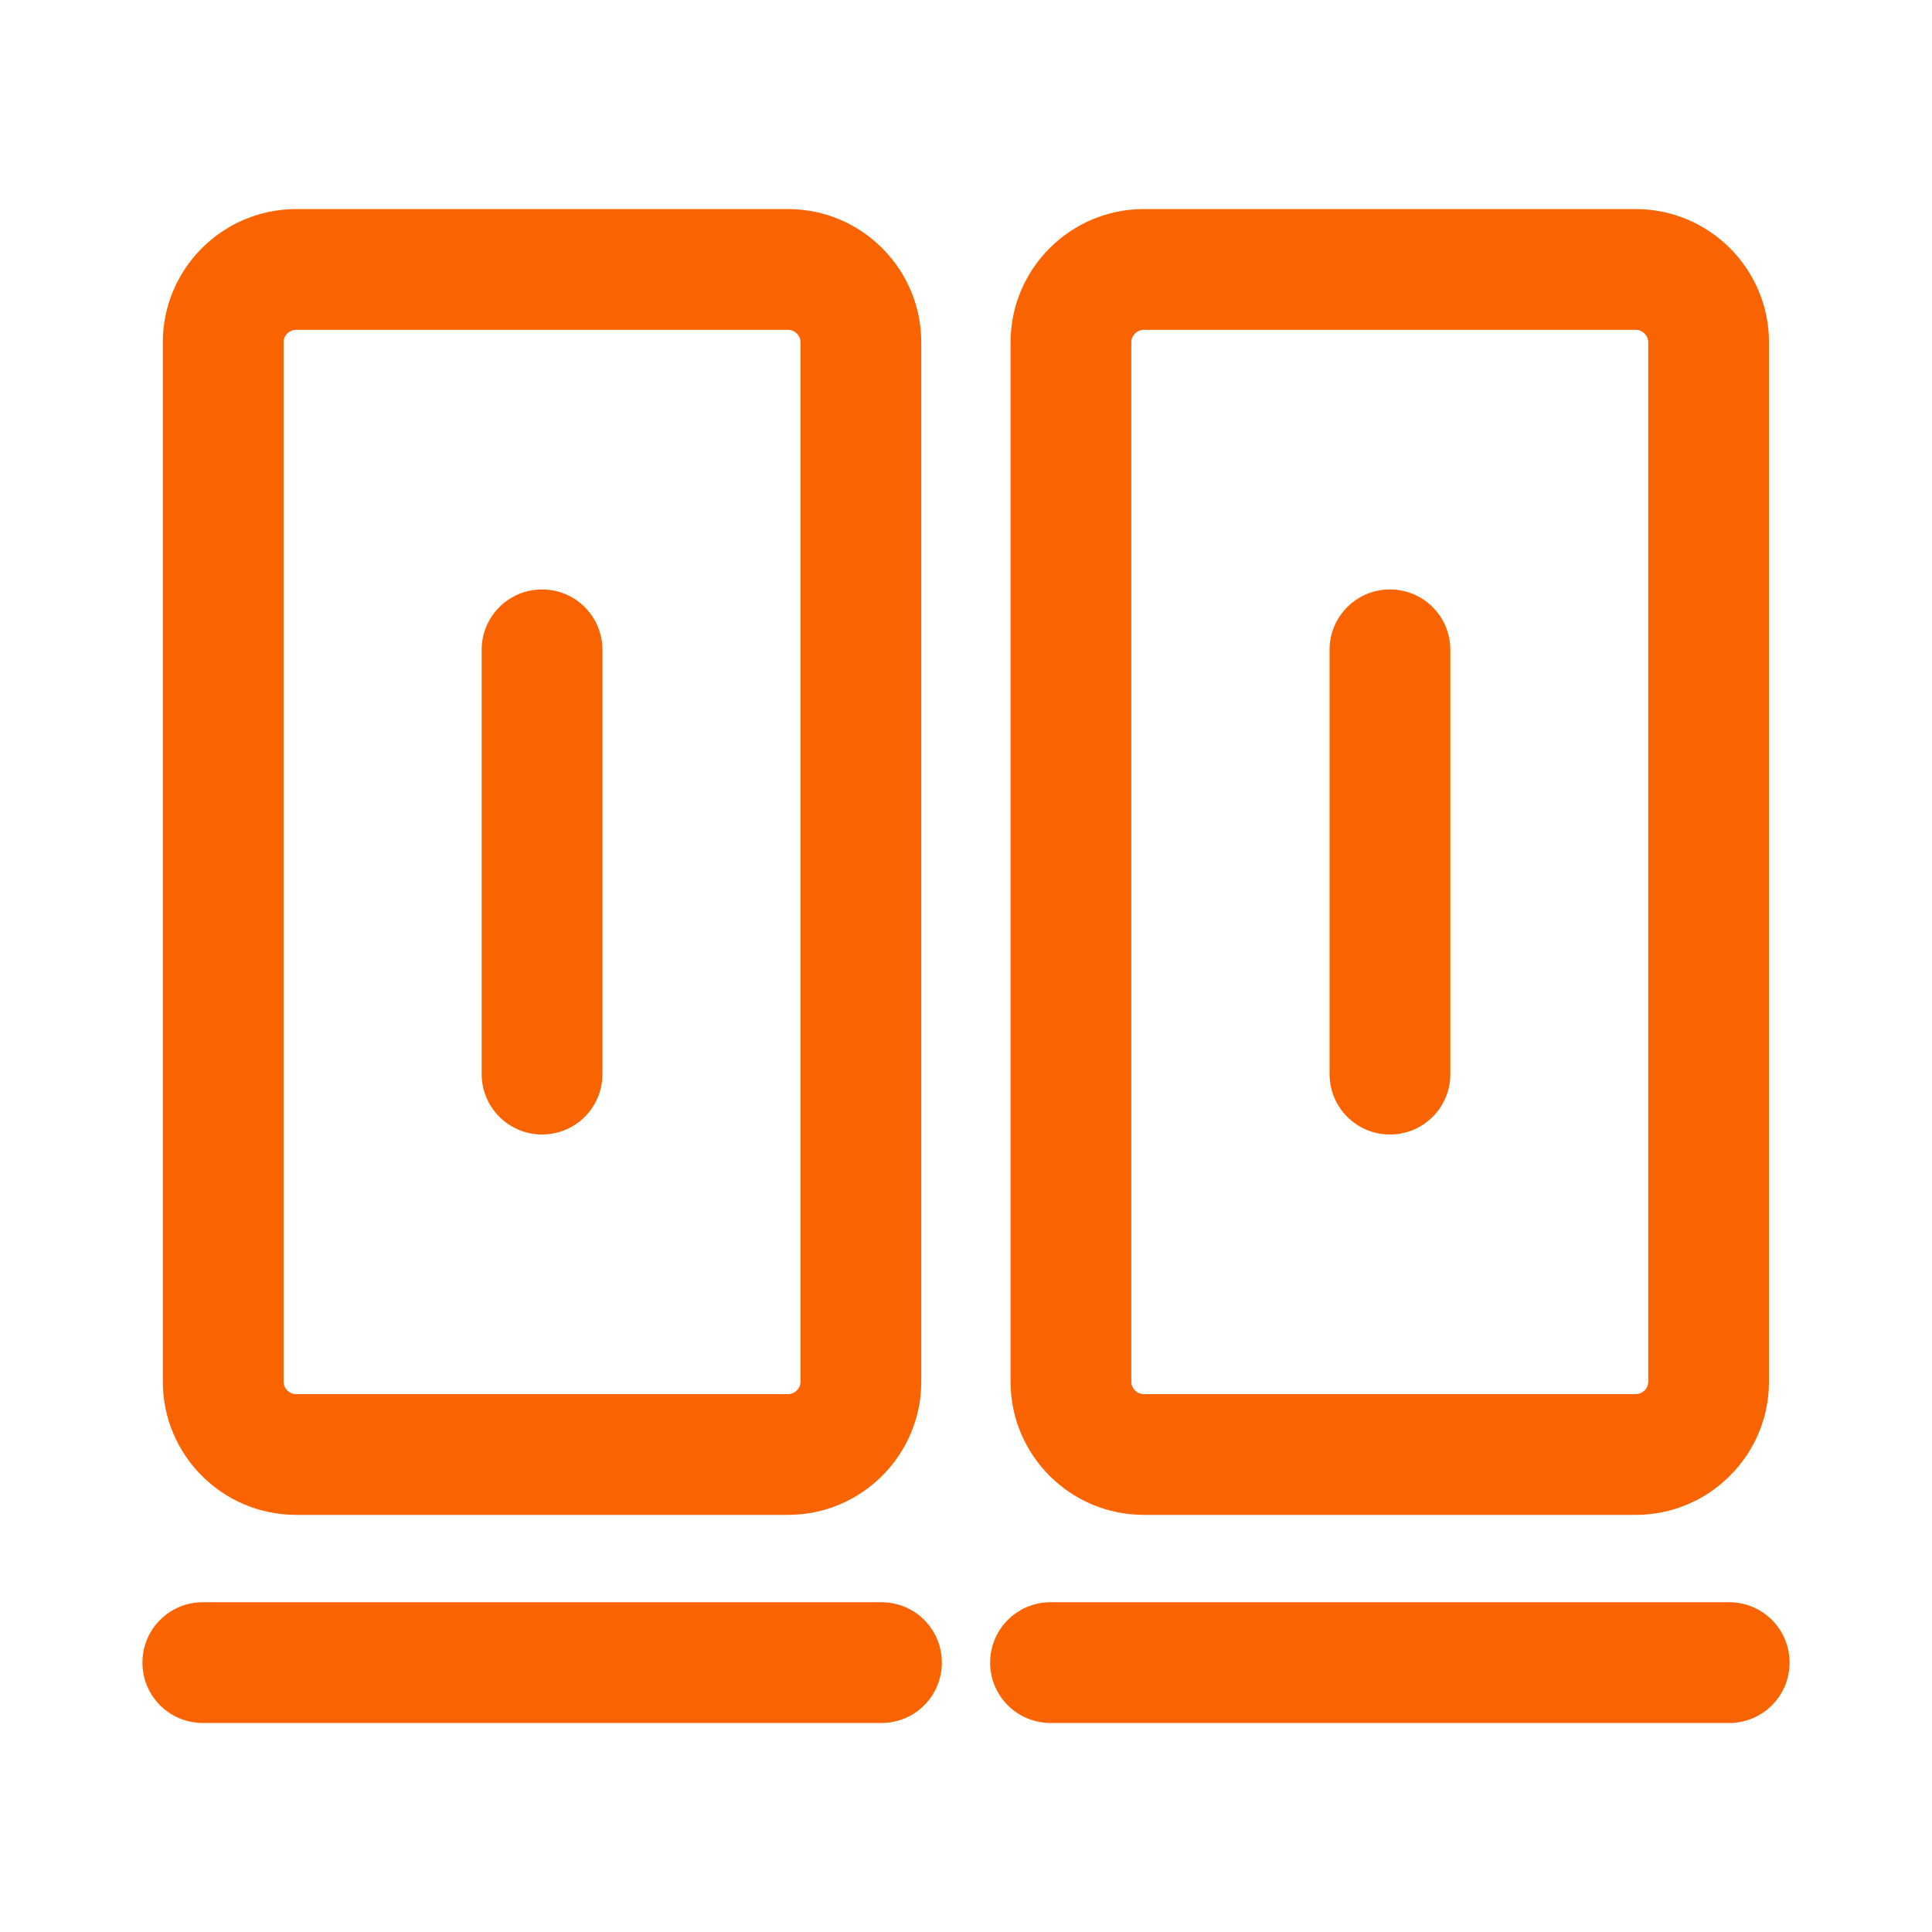 <svg height="32" viewBox="0 0 32 32" width="32" xmlns="http://www.w3.org/2000/svg"><g fill="#fa6400"><path d="m0 0h32v32h-32z" opacity="0"/><path d="m4.903 25.091h8.15c1.216 0 2.206-.991 2.206-2.206v-17.216c0-1.216-.991-2.206-2.206-2.206h-8.15c-1.216 0-2.206.991-2.206 2.206v17.216c0 1.219.991 2.206 2.206 2.206zm-.206-19.422c0-.113.094-.206.206-.206h8.15c.113 0 .206.094.206.206v17.216c0 .113-.094.206-.206.206h-8.15c-.113 0-.206-.094-.206-.206zm9.903 20.869h-11.241c-.553 0-1 .447-1 1s.447 1 1 1h11.241c.553 0 1-.447 1-1s-.447-1-1-1zm-5.622-7.747c.553 0 1-.447 1-1v-7.028c0-.553-.447-1-1-1s-1 .447-1 1v7.028c0 .553.45 1 1 1zm9.966 6.3h8.15c1.216 0 2.206-.991 2.206-2.206v-17.216c0-1.216-.991-2.206-2.206-2.206h-8.15c-1.216 0-2.206.991-2.206 2.206v17.216c0 1.219.991 2.206 2.206 2.206zm-.206-19.422c0-.113.094-.206.206-.206h8.15c.113 0 .206.094.206.206v17.216c0 .113-.094.206-.206.206h-8.15c-.113 0-.206-.094-.206-.206zm9.903 20.869h-11.241c-.553 0-1 .447-1 1s.447 1 1 1h11.241c.553 0 1-.447 1-1s-.447-1-1-1zm-5.619-7.747c.553 0 1-.447 1-1v-7.028c0-.553-.447-1-1-1s-1 .447-1 1v7.028c0 .553.447 1 1 1z"/></g></svg>
